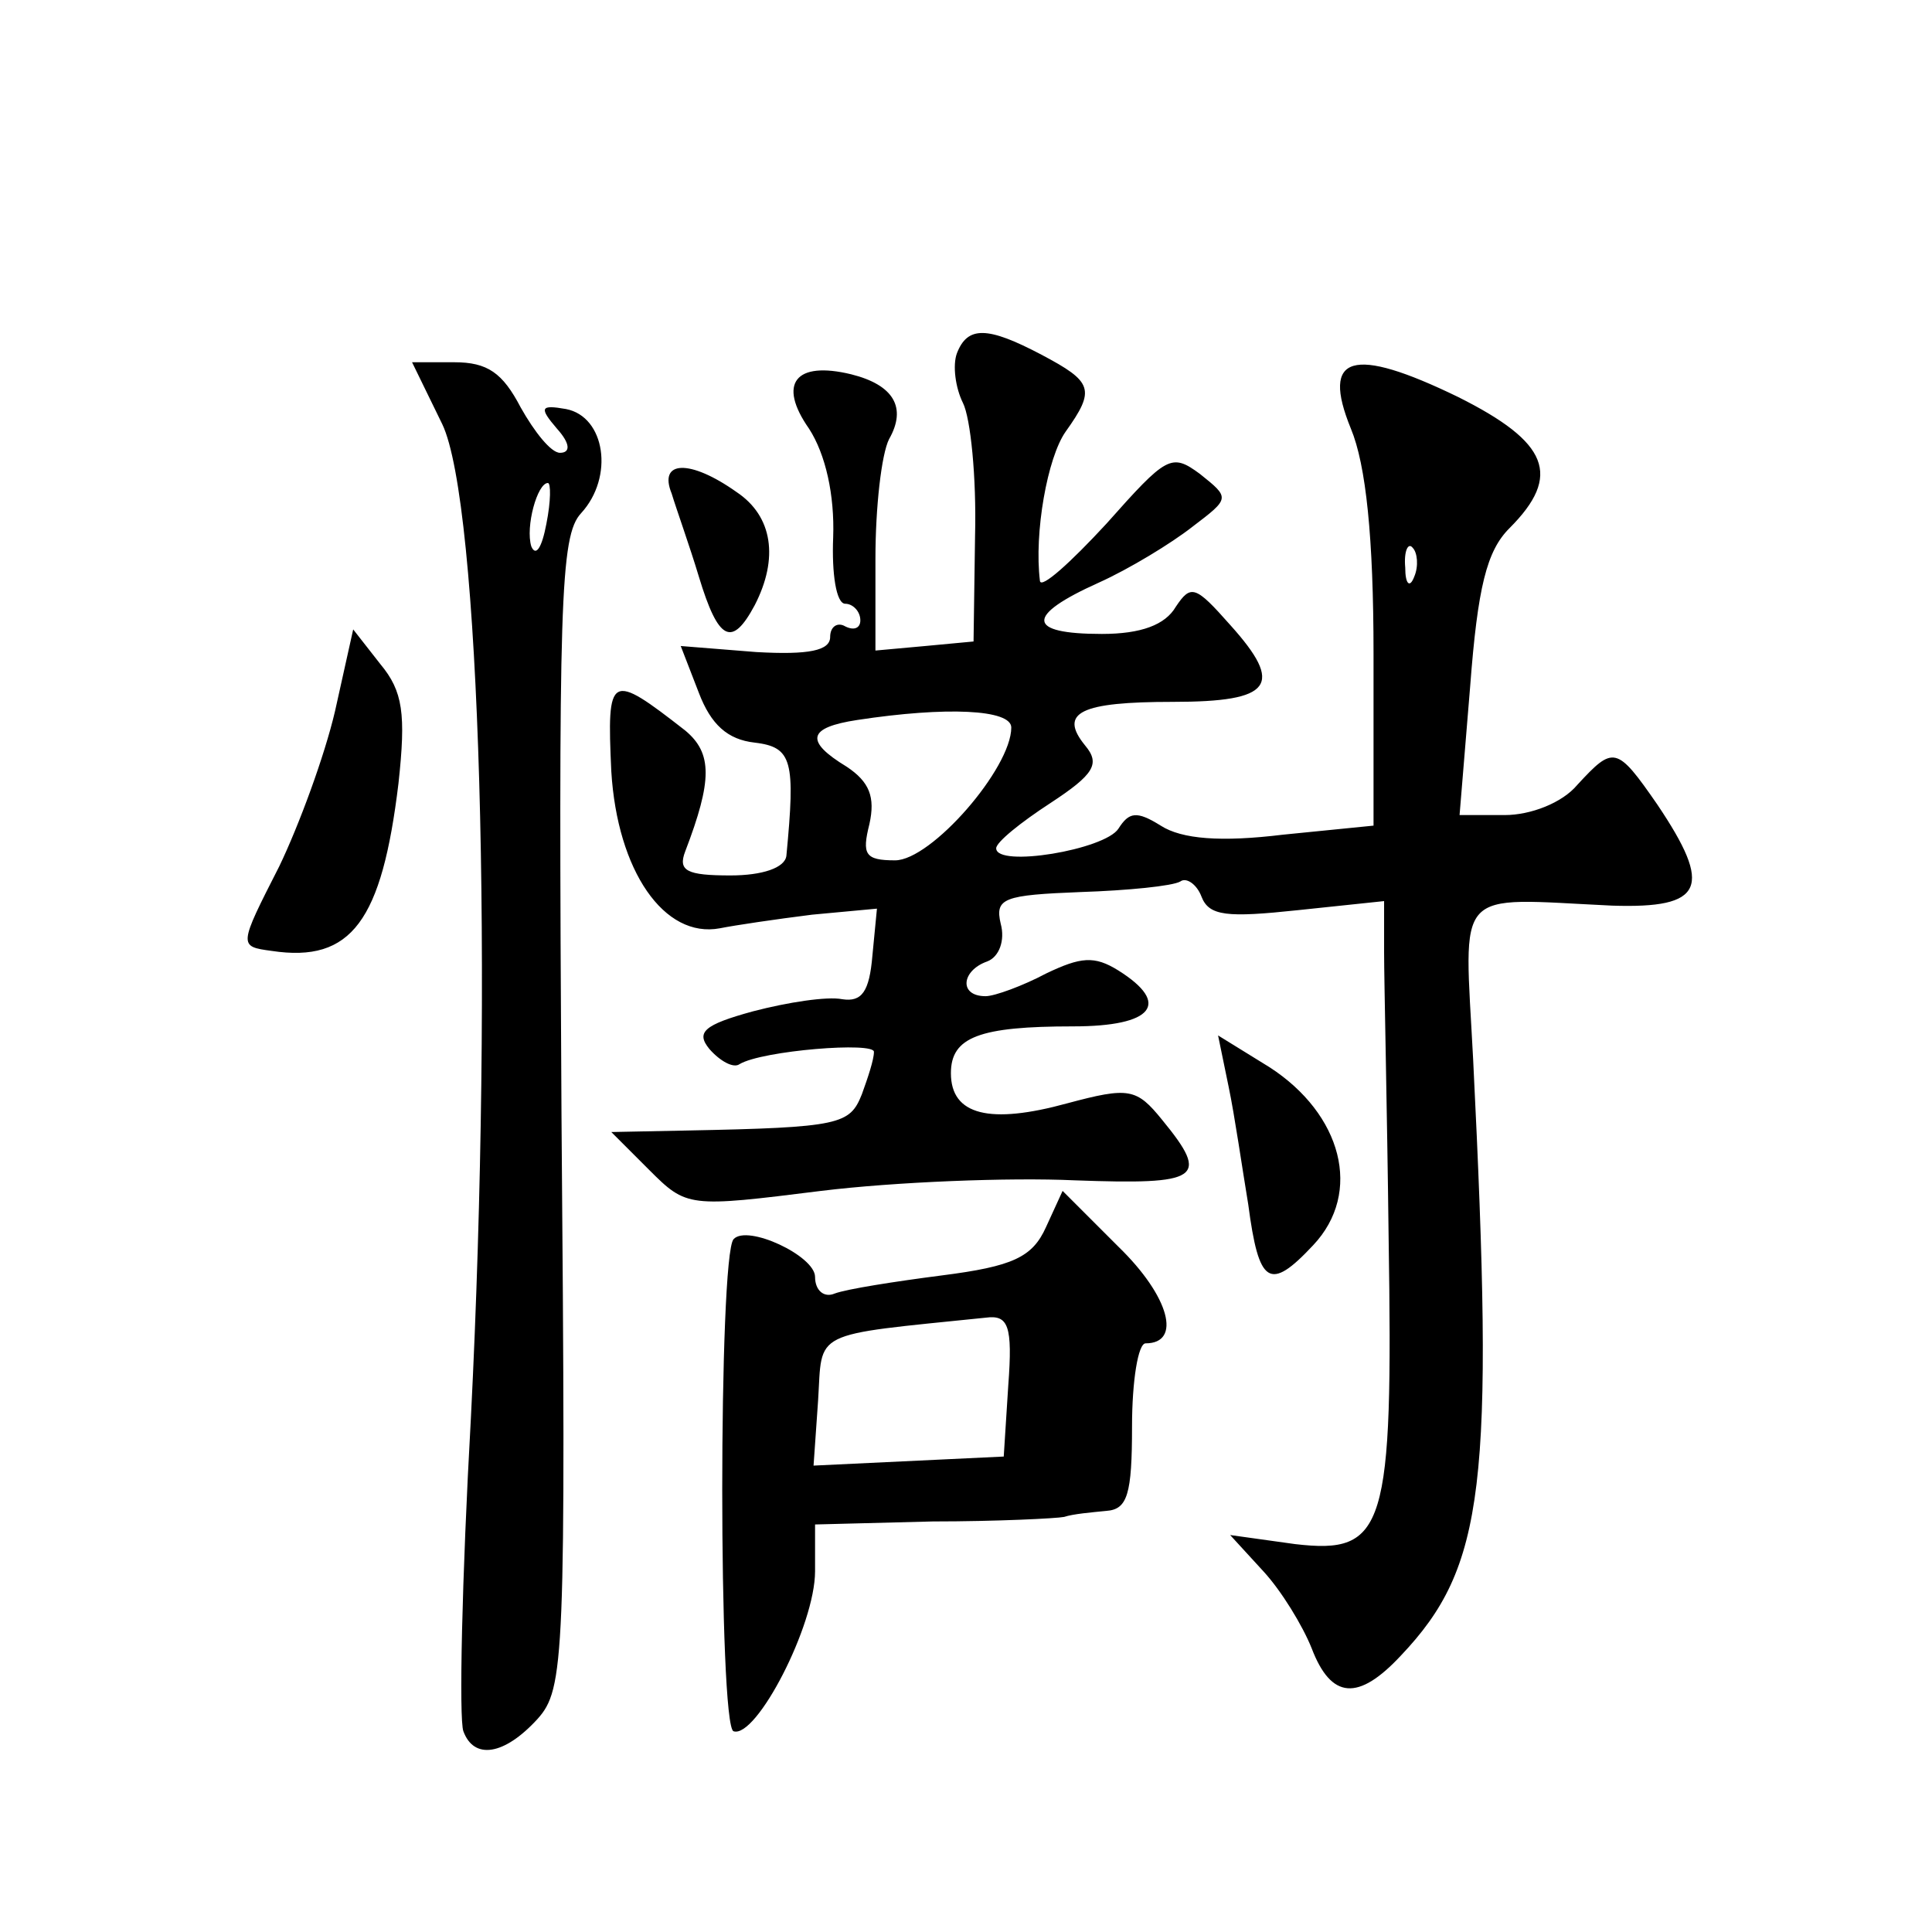 <?xml version="1.0" standalone="no"?>
<!DOCTYPE svg PUBLIC "-//W3C//DTD SVG 20010904//EN"
 "http://www.w3.org/TR/2001/REC-SVG-20010904/DTD/svg10.dtd">
<svg version="1.0" xmlns="http://www.w3.org/2000/svg"
 width="128pt" height="128pt" viewBox="0 0 128 128"
 preserveAspectRatio="xMidYMid meet">
<g transform="translate(0,128) scale(0.1,-0.1)"
fill="#0" stroke="none">
<path d="M634 1046 c-3 -8 -1 -23 4 -33 5 -10 9 -49 8 -88 l-1 -70 -32 -3 -33 -3
0 61 c0 34 4 69 9 79 12 21 3 36 -25 43 -37 9 -49 -6 -28 -36 11 -17 17 -44 16
-72 -1 -24 2 -44 8 -44 5 0 10 -5 10 -11 0 -5 -4 -7 -10 -4 -5 3 -10 0 -10 -7 0
-9 -14 -12 -49 -10 l-50 4 12 -31 c8 -21 19 -31 37 -33 25 -3 27 -12 21 -75 -1
-8 -16 -13 -37 -13 -29 0 -35 3 -30 16 18 47 18 65 0 80 -50 39 -52 38 -49 -27
4 -66 35 -111 72 -104 10 2 37 6 61 9 l43 4 -3 -31 c-2 -24 -7 -31 -20 -29 -10
2 -36 -2 -59 -8 -33 -9 -38 -14 -29 -25 7 -8 16 -13 20 -10 15 9 90 15 89 8 0 -5
-4 -17 -8 -28 -8 -20 -14 -22 -116 -24 l-50 -1 25 -25 c25 -25 26 -25 114 -14 49
6 125 9 168 7 83 -3 90 1 58 40 -17 21 -22 22 -63 11 -51 -14 -77 -8 -77 20 0 24
19 31 81 31 53 0 65 15 30 37 -16 10 -25 9 -48 -2 -15 -8 -34 -15 -40 -15 -18 0
-16 17 1 23 8 3 12 14 9 25 -4 17 2 19 53 21 31 1 61 4 66 7 4 3 11 -2 14 -10 5
-13 17 -14 64 -9 l57 6 0 -34 c0 -19 2 -104 3 -189 3 -193 -2 -210 -62 -203 l-43
6 22 -24 c12 -13 26 -36 32 -51 13 -34 31 -35 59 -5 56 59 62 113 48 395 -6 116
-14 107 92 102 61 -2 67 12 30 67 -27 39 -29 39 -53 13 -10 -12 -31 -20 -48 -20
l-30 0 7 85 c5 66 11 90 26 105 35 35 26 57 -34 87 -70 34 -91 28 -71 -21 10 -24
15 -72 15 -149 l0 -114 -60 -6 c-41 -5 -67 -3 -81 6 -16 10 -21 9 -28 -2 -9 -14
-81 -26 -81 -13 0 4 16 17 36 30 29 19 33 26 23 38 -18 22 -3 29 58 29 66 0 74
11 38 51 -23 26 -26 27 -36 12 -7 -12 -23 -18 -49 -18 -50 0 -51 12 -2 34 20 9
48 26 62 37 25 19 25 19 5 35 -19 14 -22 12 -62 -33 -24 -26 -43 -43 -44 -38 -4
32 5 82 17 99 20 28 18 33 -16 51 -36 19 -49 19 -56 1z m303 -148 c-3 -8 -6 -5
-6 6 -1 11 2 17 5 13 3 -3 4 -12 1 -19z m-267 -100 c0 -27 -53 -88 -77 -88 -20
0 -22 4 -17 24 4 18 0 28 -15 38 -28 17 -26 26 7 31 59 9 102 7 102 -5z M293 999
c25 -52 34 -361 19 -658 -6 -107 -8 -200 -5 -208 7 -19 27 -16 49 8 18 20 19 39
16 401 -2 339 -1 383 13 398 22 24 16 64 -10 69 -17 3 -18 1 -6 -13 9 -10 9 -16
2 -16 -6 0 -17 14 -26 30 -12 23 -22 30 -44 30 l-28 0 20 -41z m69 -66 c-3 -16
-7 -22 -10 -15 -4 13 4 42 11 42 2 0 2 -12 -1 -27z M445 953 c3 -10 12 -35 18 -55
13 -43 22 -47 37 -19 16 31 12 59 -12 75 -31 22 -52 21 -43 -1z M222 809 c-7 -30
-24 -76 -37 -103 -27 -53 -27 -53 -5 -56 53 -8 73 20 84 111 5 46 3 61 -12 79 l-18
23 -12 -54z M814 560 c4 -19 9 -54 13 -78 7 -53 14 -58 43 -27 33 35 19 87 -29
118 l-34 21 7 -34z M693 467 c-9 -20 -22 -26 -69 -32 -31 -4 -63 -9 -71 -12 -7
-3 -13 2 -13 11 0 14 -45 35 -54 25 -10 -11 -10 -323 0 -326 15 -5 54 70 54 106
l0 31 78 2 c42 0 82 2 87 3 6 2 18 3 28 4 14 1 17 11 17 56 0 30 4 55 9 55 24 0
16 31 -18 64 l-37 37 -11 -24z m-25 -105 l-3 -47 -63 -3 -63 -3 3 43 c3 47 -6 43
111 55 15 2 18 -5 15 -45z"/>
</g>
</svg>
